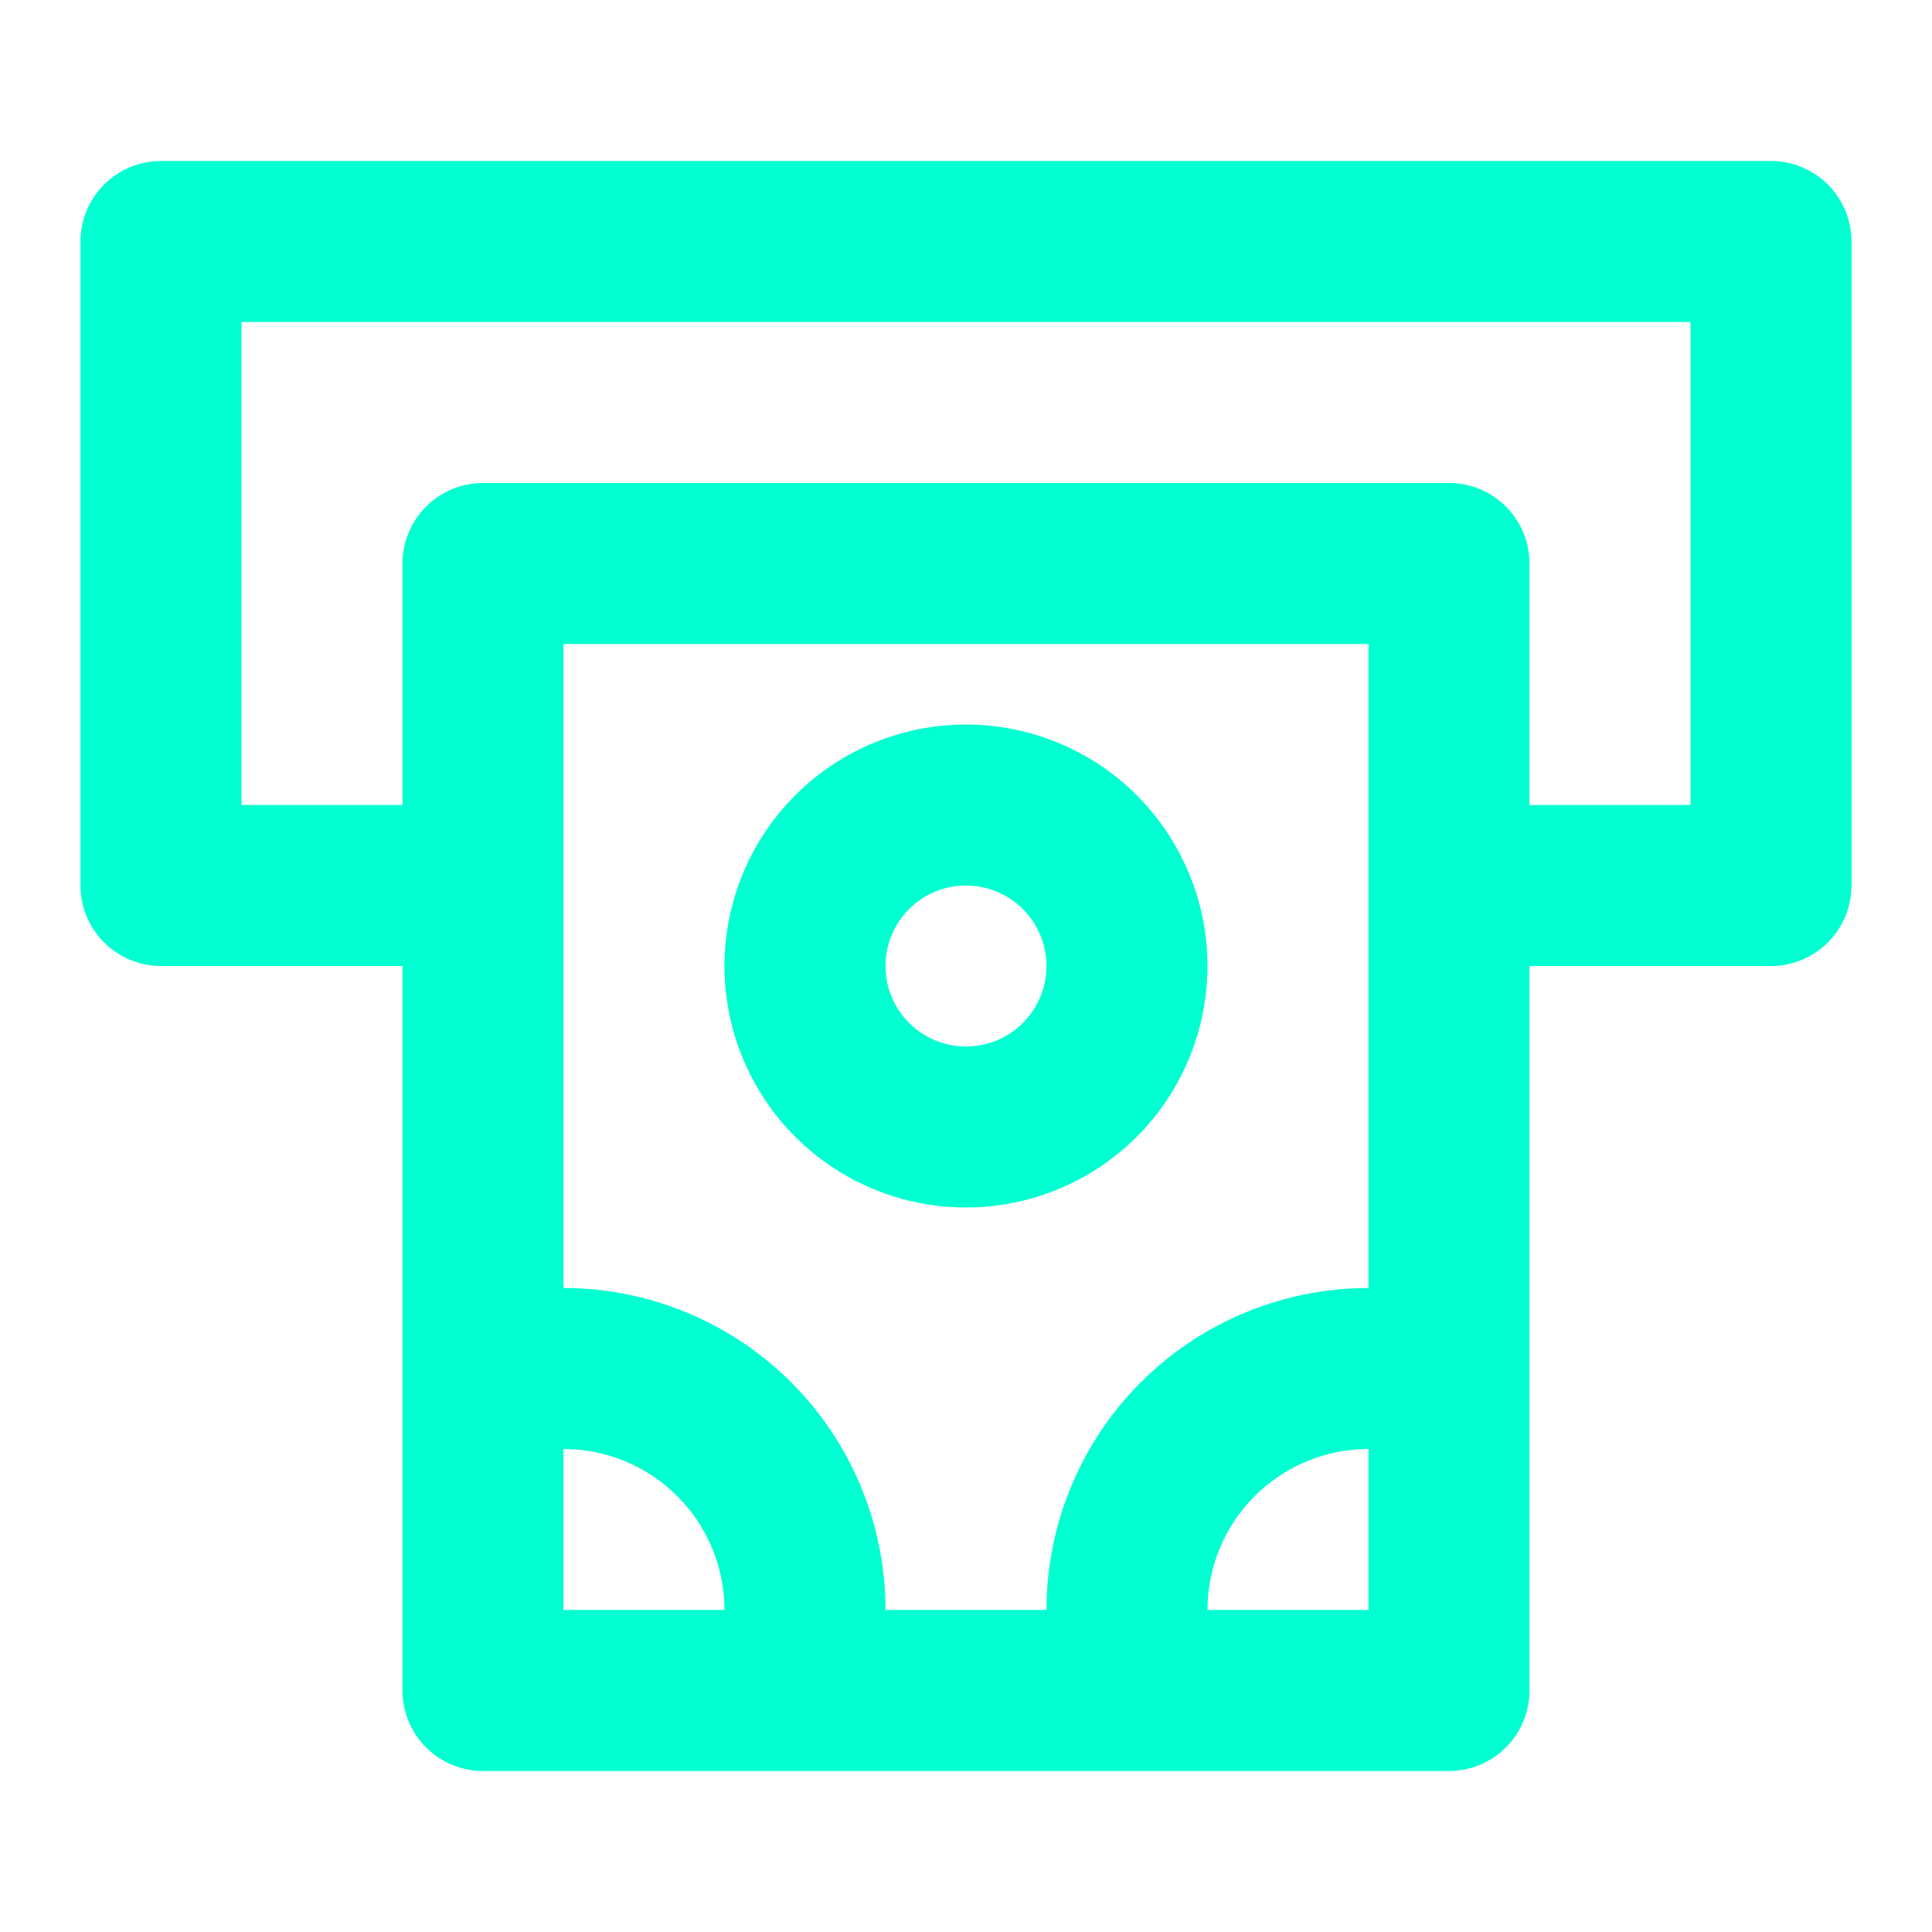 <svg width="64" height="64" viewBox="0 0 64 64" fill="none" xmlns="http://www.w3.org/2000/svg">
<path d="M58.666 5.333H5.333C4.625 5.333 3.947 5.614 3.447 6.115C2.947 6.615 2.666 7.293 2.666 8V29.334C2.666 30.041 2.947 30.719 3.447 31.219C3.947 31.719 4.625 32 5.333 32H13.333V56C13.333 56.707 13.614 57.386 14.114 57.886C14.614 58.386 15.292 58.667 15.999 58.667H47.999C48.707 58.667 49.385 58.386 49.885 57.886C50.385 57.386 50.666 56.707 50.666 56V32H58.666C59.373 32 60.051 31.719 60.552 31.219C61.052 30.719 61.333 30.041 61.333 29.334V8C61.333 7.293 61.052 6.615 60.552 6.115C60.051 5.614 59.373 5.333 58.666 5.333ZM18.666 53.334V48C20.081 48 21.437 48.562 22.437 49.562C23.437 50.562 23.999 51.919 23.999 53.334H18.666ZM45.333 53.334H39.999C39.999 51.919 40.561 50.562 41.561 49.562C42.562 48.562 43.918 48 45.333 48V53.334ZM45.333 42.667C42.504 42.667 39.791 43.791 37.79 45.791C35.79 47.791 34.666 50.505 34.666 53.334H29.333C29.333 50.505 28.209 47.791 26.209 45.791C24.208 43.791 21.495 42.667 18.666 42.667V21.334H45.333V42.667ZM55.999 26.667H50.666V18.667C50.666 17.96 50.385 17.281 49.885 16.781C49.385 16.281 48.707 16 47.999 16H15.999C15.292 16 14.614 16.281 14.114 16.781C13.614 17.281 13.333 17.96 13.333 18.667V26.667H7.999V10.667H55.999V26.667ZM31.999 40C33.582 40 35.128 39.531 36.444 38.652C37.76 37.773 38.785 36.523 39.39 35.062C39.996 33.6 40.154 31.991 39.846 30.439C39.537 28.888 38.775 27.462 37.656 26.343C36.537 25.224 35.112 24.463 33.56 24.154C32.008 23.845 30.4 24.004 28.938 24.609C27.476 25.215 26.227 26.24 25.348 27.556C24.468 28.871 23.999 30.418 23.999 32C23.999 34.122 24.842 36.157 26.343 37.657C27.843 39.157 29.878 40 31.999 40ZM31.999 29.334C32.527 29.334 33.042 29.49 33.481 29.783C33.919 30.076 34.261 30.492 34.463 30.98C34.665 31.467 34.718 32.003 34.615 32.52C34.512 33.038 34.258 33.513 33.885 33.886C33.512 34.259 33.037 34.513 32.52 34.616C32.002 34.718 31.466 34.666 30.979 34.464C30.492 34.262 30.075 33.92 29.782 33.482C29.489 33.043 29.333 32.528 29.333 32C29.333 31.293 29.614 30.615 30.114 30.114C30.614 29.614 31.292 29.334 31.999 29.334Z" fill="#00FFD1"/>
</svg>
